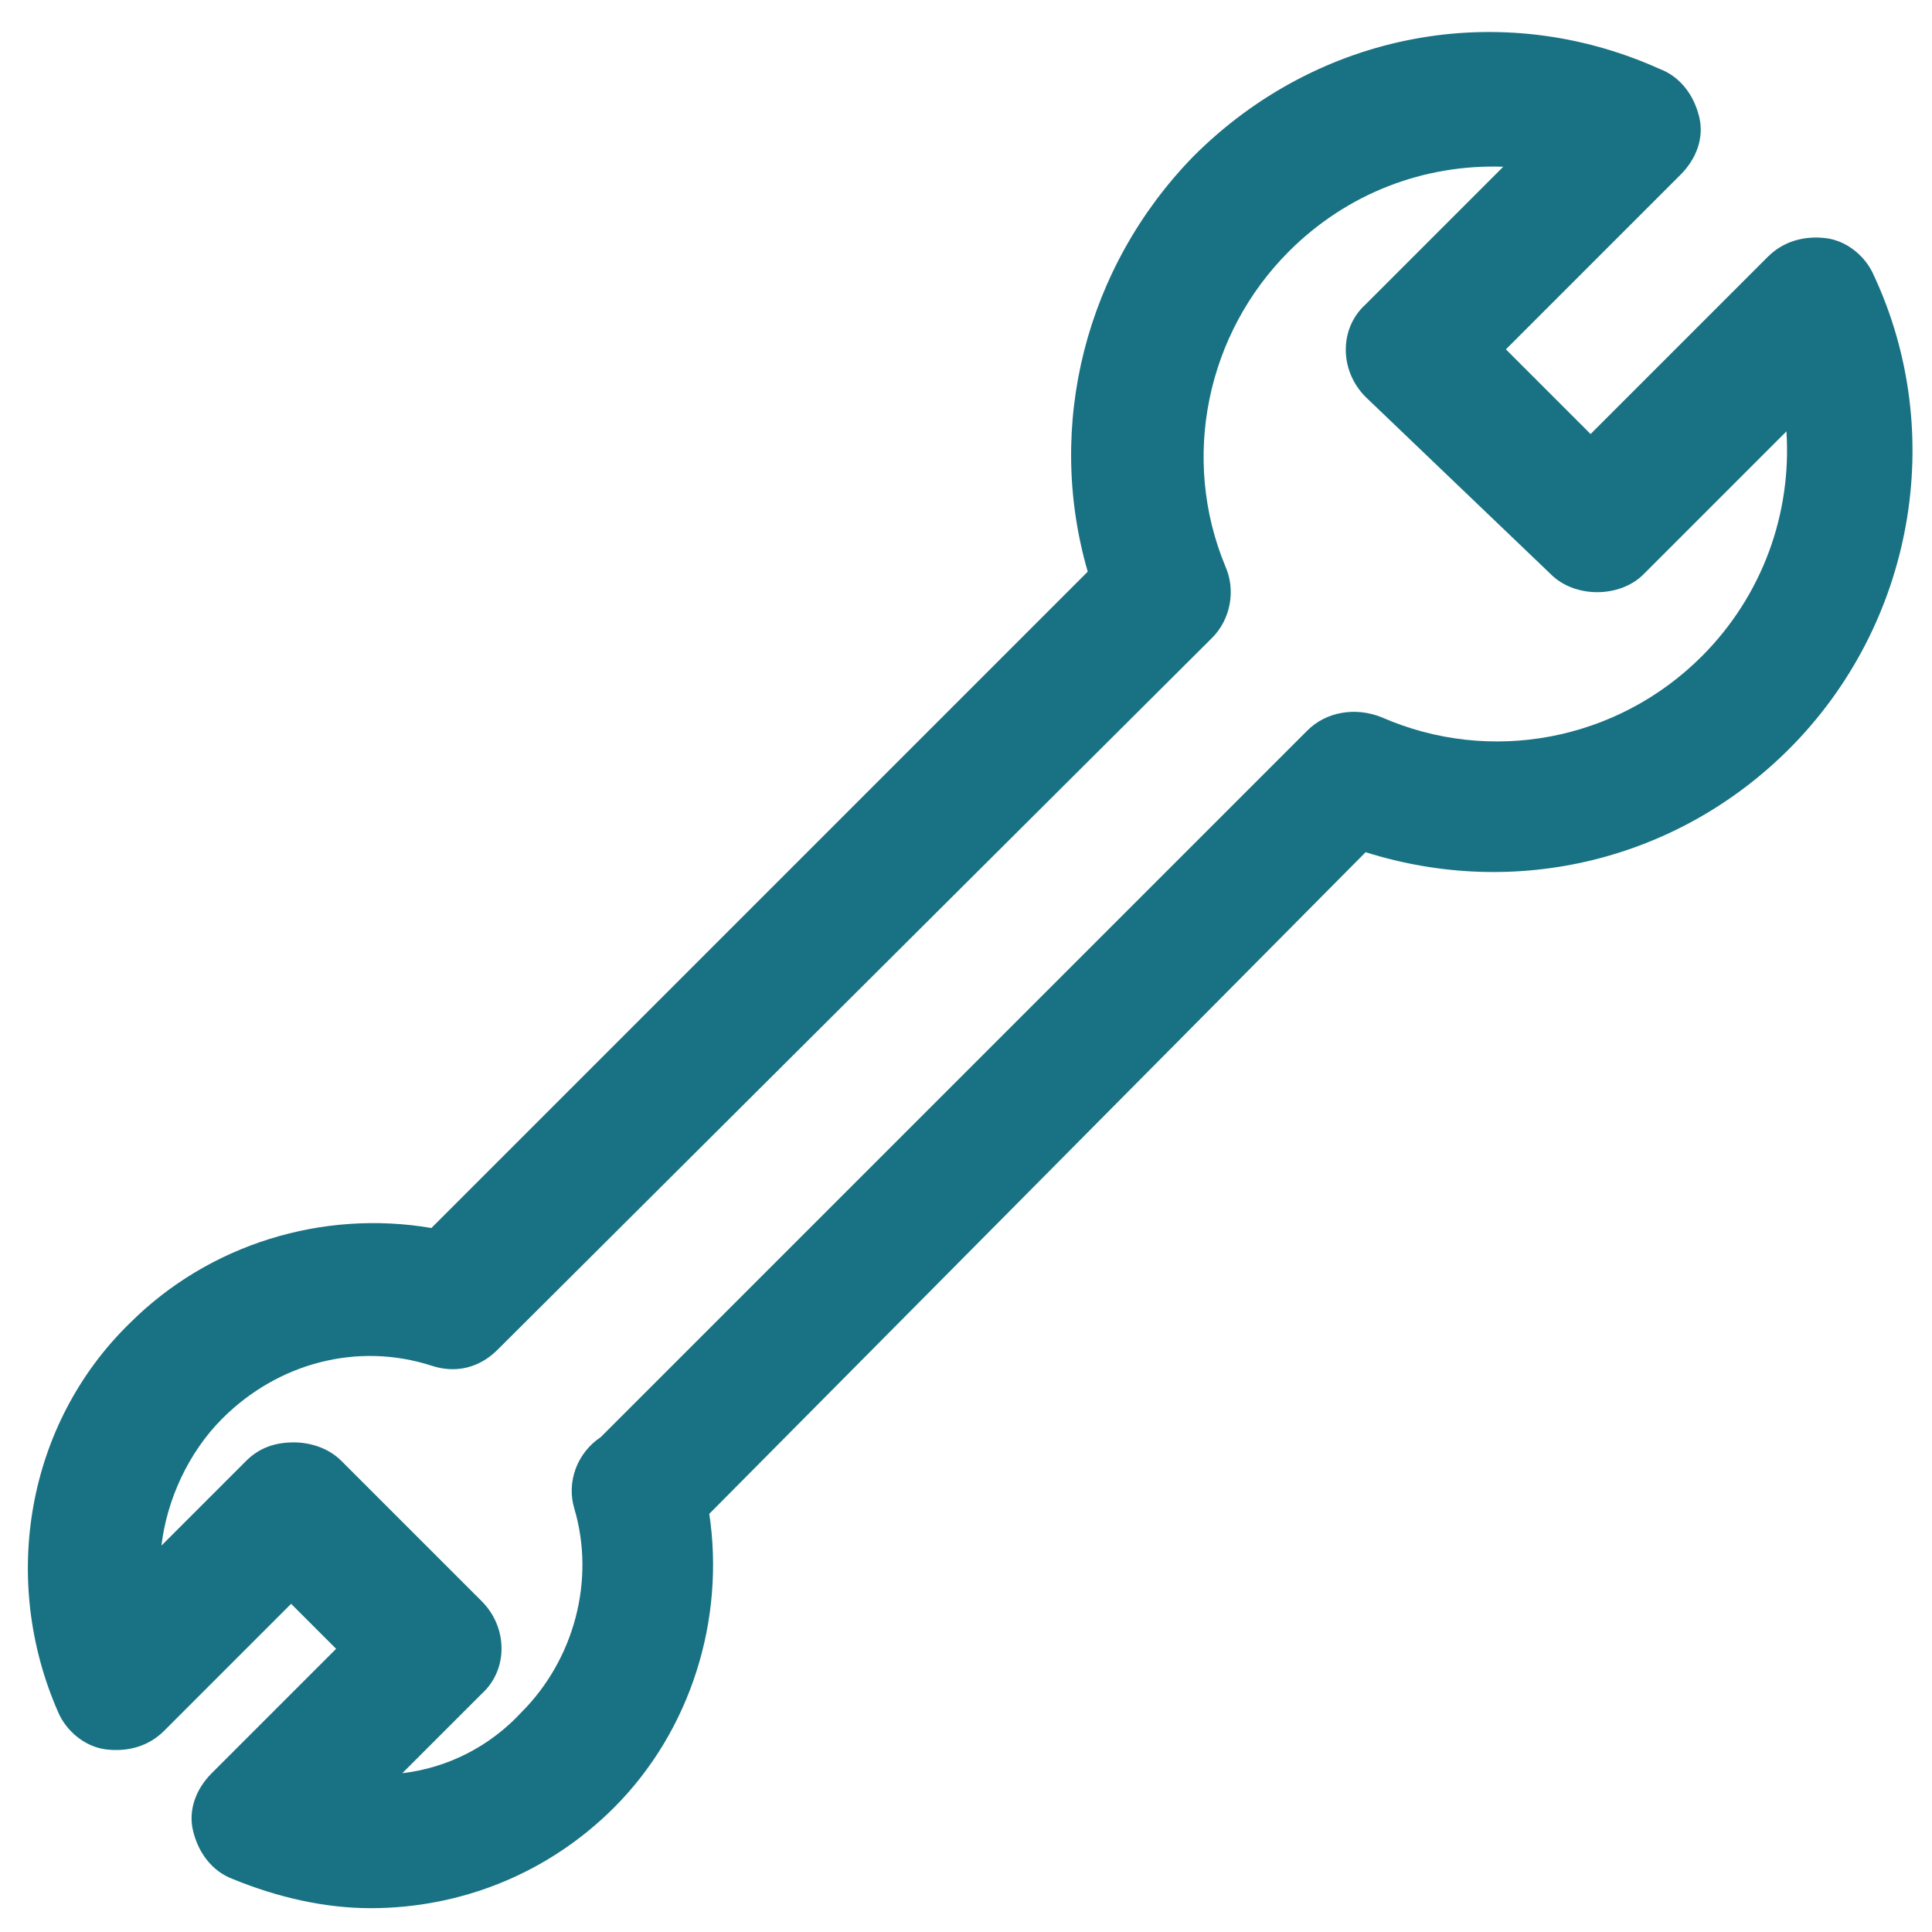 <svg xmlns="http://www.w3.org/2000/svg" viewBox="0 0 1024 1024"><path d="M196.384 1011.375c-23.847 0-49.096-5.611-72.942-15.43-11.222-4.208-18.236-14.027-21.041-25.249-2.805-11.222 1.403-22.444 9.819-30.86l65.929-65.929-23.847-23.847-67.332 67.332c-8.416 8.416-19.638 11.222-30.86 9.819-11.222-1.403-21.041-9.819-25.249-19.638C0 837.436 14.027 754.674 68.734 701.37c42.082-42.082 102.4-60.318 159.912-50.499l347.879-347.879c-22.444-77.151-1.403-161.315 56.11-220.23 65.929-65.929 162.718-84.164 246.882-46.29 11.222 4.208 18.236 14.027 21.041 25.249 2.805 11.222-1.403 22.444-9.819 30.86l-92.581 92.581 44.888 44.888 93.984-93.984c8.416-8.416 19.638-11.222 30.86-9.819 11.222 1.403 21.041 9.819 25.249 19.638 39.277 84.164 21.041 185.162-44.888 251.09-58.915 58.915-144.482 79.956-224.438 54.707l-347.879 350.685c8.416 56.11-9.819 115.025-50.499 155.704-35.068 35.068-81.359 53.304-129.052 53.304z m-40.679-246.882c8.416 0 18.236 2.805 25.249 9.819l74.345 74.345c14.027 14.027 14.027 36.471 0 49.096l-42.082 42.082c23.847-2.805 46.29-14.027 63.123-32.263 28.055-28.055 39.277-70.137 28.055-108.011-4.208-14.027 1.403-29.458 14.027-37.874l374.532-374.532c9.819-9.819 25.249-12.625 39.277-7.014 57.512 25.249 124.844 12.625 169.732-32.263 32.263-32.263 47.693-75.748 44.888-119.233l-75.748 75.748c-12.625 12.625-36.471 12.625-49.096 0l-98.192-93.984c-14.027-14.027-14.027-36.471 0-49.096l72.942-72.942c-42.082-1.403-82.762 14.027-113.622 44.888-43.485 43.485-57.512 109.414-33.666 166.926 5.611 12.625 2.805 28.055-7.014 37.874L263.715 715.397c-9.819 9.819-22.444 12.625-35.068 8.416-39.277-12.625-81.359-1.403-110.816 28.055-18.236 18.236-29.458 43.485-32.263 67.332l44.888-44.888c7.014-7.014 15.43-9.819 25.249-9.819z" fill="#197283"></path></svg>